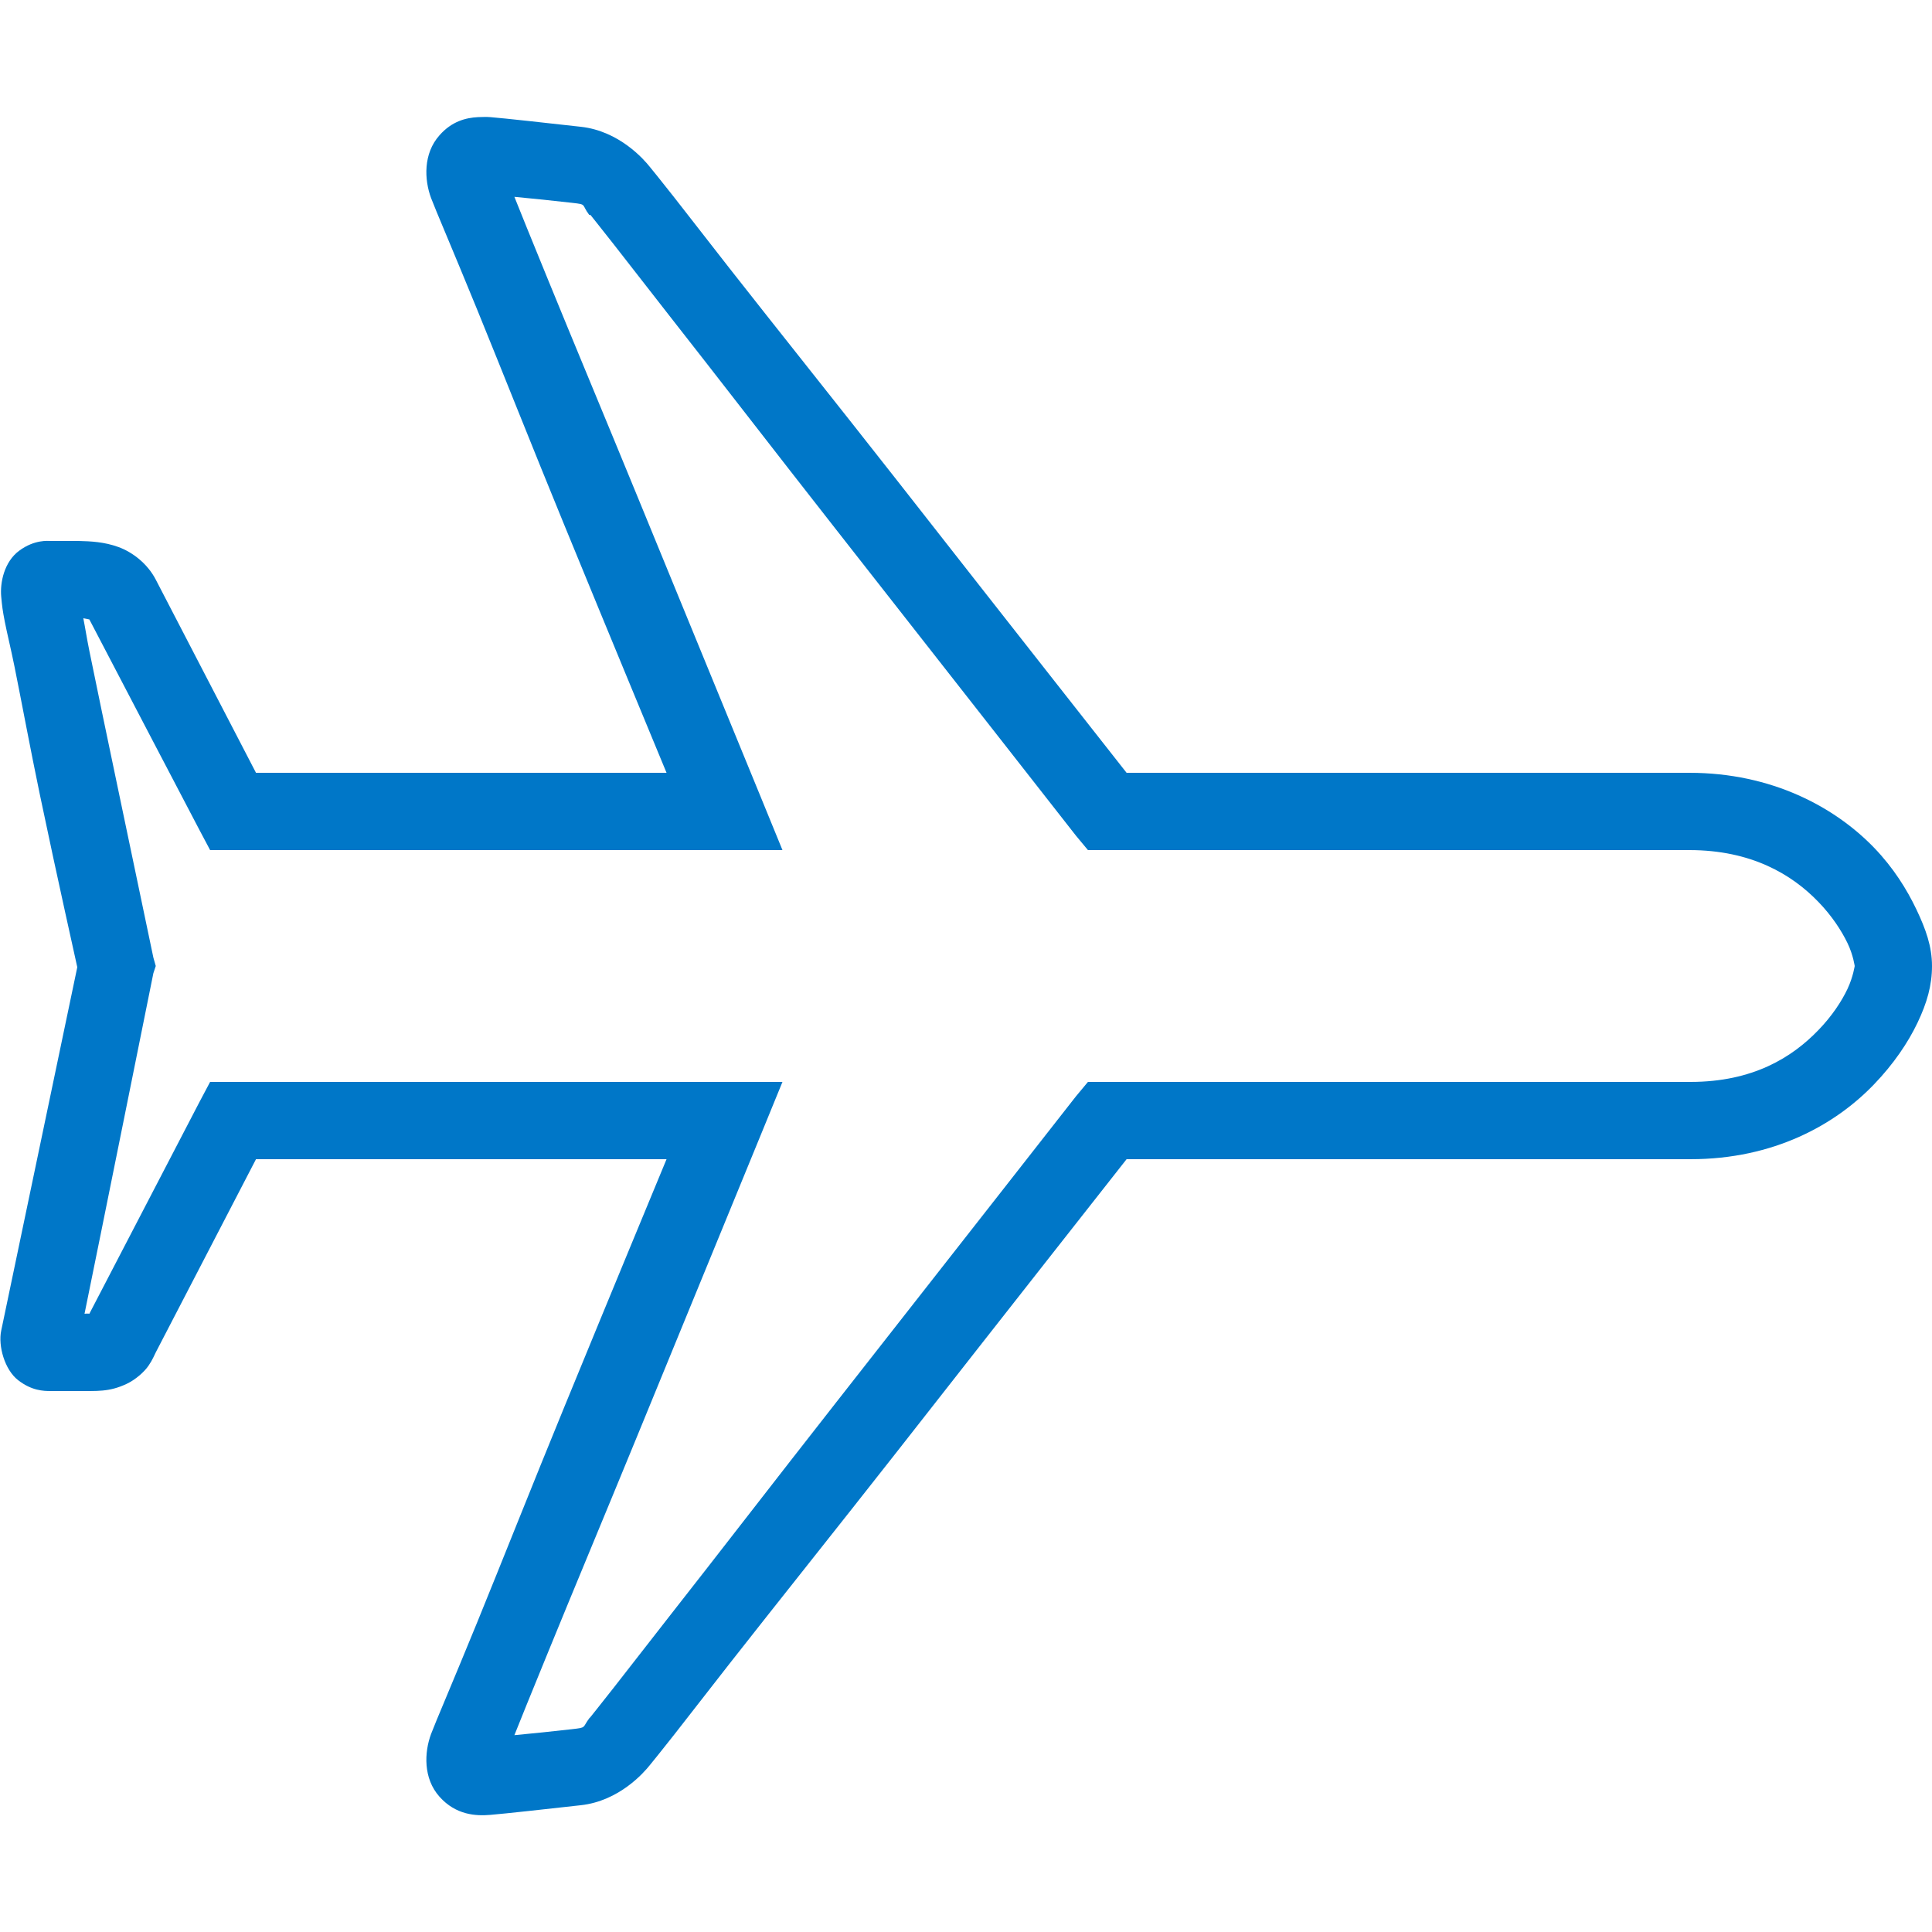 <?xml version="1.0" encoding="UTF-8"?>
<svg xmlns="http://www.w3.org/2000/svg" xmlns:xlink="http://www.w3.org/1999/xlink" width="100pt" height="100pt" viewBox="0 0 100 100" version="1.1">
<g id="surface16410780">
<path style=" stroke:none;fill-rule:nonzero;fill:rgb(0%,46.667%,78.431%);fill-opacity:1;" d="M 24.75 6.062 C 24.109 6.094 23.383 6.281 22.75 7 C 21.898 7.953 21.961 9.305 22.312 10.25 C 22.531 10.836 23.414 12.883 24.688 16 C 25.961 19.117 27.562 23.164 29.188 27.125 C 31.867 33.656 33.656 37.953 34.5 40 L 13.25 40 C 12.469 38.5 8.82 31.453 8.062 30 C 7.633 29.172 6.859 28.578 6.125 28.312 C 5.391 28.047 4.711 28.016 4.062 28 L 2.625 28 C 2.5 28 1.797 27.914 1 28.5 C 0.203 29.086 0 30.172 0.062 30.875 C 0.109 31.383 0.133 31.586 0.25 32.188 C 0.367 32.789 0.562 33.57 0.75 34.5 C 1.125 36.359 1.57 38.766 2.062 41.125 C 3.008 45.648 3.93 49.719 4 50.062 C 3.836 50.852 0.227 68.07 0.062 68.875 C -0.102 69.656 0.234 70.891 0.938 71.438 C 1.641 71.984 2.25 72 2.625 72 L 4 72 C 5.016 71.992 5.641 72.062 6.562 71.625 C 7.023 71.406 7.469 71.008 7.688 70.688 C 7.906 70.367 7.977 70.164 8.062 70 C 8.82 68.547 12.469 61.5 13.25 60 L 34.5 60 C 33.656 62.047 31.867 66.344 29.188 72.875 C 27.562 76.836 25.961 80.883 24.688 84 C 23.414 87.117 22.531 89.164 22.312 89.75 C 21.961 90.695 21.898 92.047 22.75 93 C 23.602 93.953 24.641 94 25.375 93.938 C 26.141 93.875 28.32 93.633 30.062 93.438 C 32.062 93.219 33.344 91.727 33.625 91.375 C 33.789 91.172 34.156 90.727 34.875 89.812 C 35.594 88.898 36.562 87.641 37.75 86.125 C 40.133 83.086 43.312 79.109 46.438 75.125 C 52.391 67.523 57.773 60.688 58.312 60 L 87.5 60 C 91.805 60 94.992 58.219 97 56.125 C 98.008 55.078 98.758 53.969 99.25 52.938 C 99.742 51.906 100 51 100 50 C 100 48.992 99.68 48.094 99.188 47.062 C 98.695 46.031 98.008 44.922 97 43.875 C 94.984 41.789 91.727 40 87.438 40 L 58.312 40 C 57.773 39.312 52.391 32.477 46.438 24.875 C 43.312 20.891 40.133 16.914 37.75 13.875 C 36.562 12.359 35.594 11.102 34.875 10.188 C 34.156 9.273 33.789 8.828 33.625 8.625 C 33.344 8.273 32.062 6.781 30.062 6.562 C 28.32 6.367 26.141 6.125 25.375 6.062 C 25.188 6.047 24.961 6.055 24.75 6.062 Z M 26.625 10.188 C 27.609 10.281 28.523 10.375 29.625 10.5 C 30.398 10.586 30.078 10.57 30.5 11.125 L 30.562 11.125 C 30.5 11.047 31.031 11.711 31.75 12.625 C 32.469 13.539 33.438 14.797 34.625 16.312 C 37.008 19.344 40.125 23.391 43.25 27.375 C 49.5 35.344 55.688 43.25 55.688 43.25 L 56.312 44 L 87.438 44 C 90.648 44 92.75 45.258 94.125 46.688 C 94.812 47.398 95.312 48.164 95.625 48.812 C 95.938 49.461 96 50.039 96 50 C 96 49.969 95.93 50.539 95.625 51.188 C 95.32 51.836 94.812 52.602 94.125 53.312 C 92.758 54.734 90.727 56 87.5 56 L 56.312 56 L 55.688 56.75 C 55.688 56.75 49.5 64.656 43.25 72.625 C 40.125 76.609 37.008 80.656 34.625 83.688 C 33.438 85.203 32.469 86.461 31.75 87.375 C 31.031 88.289 30.5 88.953 30.562 88.875 L 30.5 88.938 C 30.133 89.43 30.375 89.414 29.625 89.5 C 28.523 89.625 27.609 89.719 26.625 89.812 C 26.977 88.938 27.406 87.859 28.375 85.5 C 29.648 82.383 31.312 78.398 32.938 74.438 C 36.188 66.516 39.375 58.75 39.375 58.75 L 40.5 56 L 10.875 56 L 10.312 57.062 C 10.312 57.062 5.547 66.219 4.625 68 C 4.617 67.992 4.492 67.984 4.375 68 C 5.094 64.492 7.938 50.375 7.938 50.375 L 8.062 50 L 7.938 49.562 C 7.938 49.562 6.984 45.023 6 40.312 C 5.508 37.961 5 35.531 4.625 33.688 C 4.484 32.992 4.414 32.508 4.312 32 C 4.43 32.016 4.578 32.055 4.625 32.062 C 5.578 33.898 10.312 42.938 10.312 42.938 L 10.875 44 L 40.5 44 L 39.375 41.25 C 39.375 41.25 36.188 33.484 32.938 25.562 C 31.312 21.602 29.648 17.617 28.375 14.5 C 27.406 12.141 26.977 11.062 26.625 10.188 Z M 26.625 10.188 "/>
</g>
</svg>
